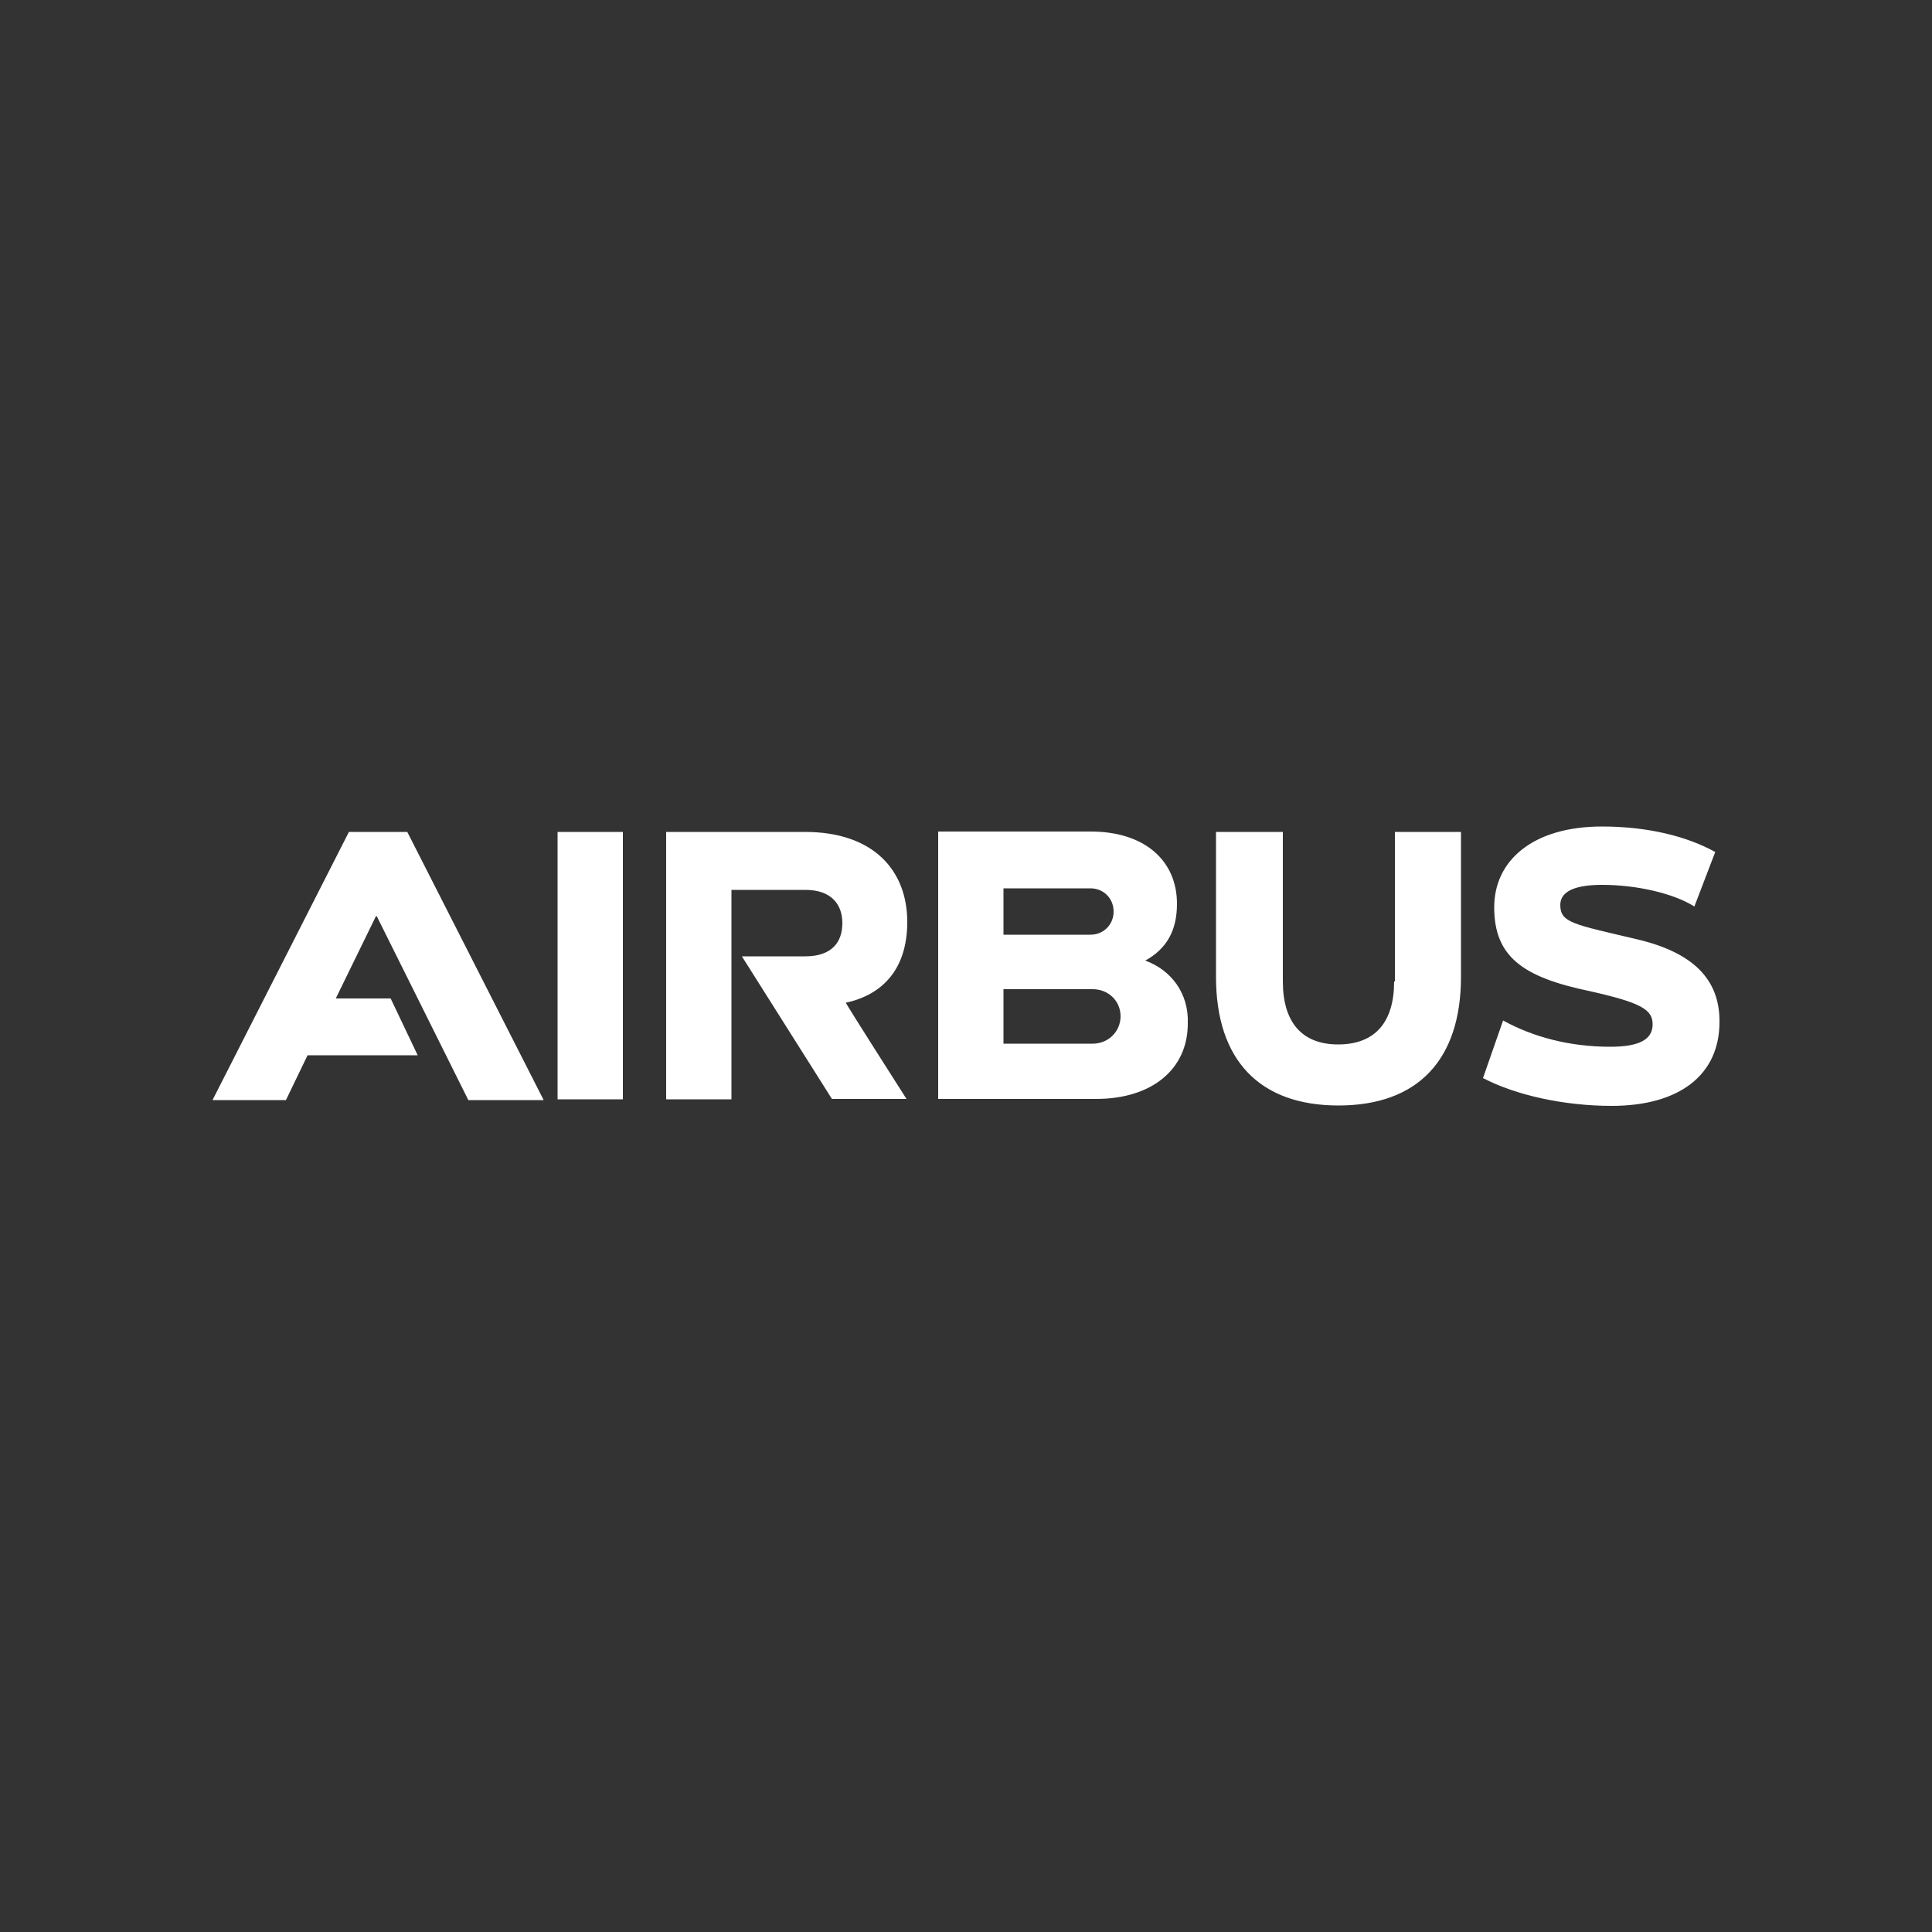 <?xml version="1.0" encoding="utf-8"?>
<!-- Generator: Adobe Illustrator 24.2.1, SVG Export Plug-In . SVG Version: 6.00 Build 0)  -->
<svg version="1.1" id="Calque_1" xmlns="http://www.w3.org/2000/svg" xmlns:xlink="http://www.w3.org/1999/xlink" x="0px" y="0px"
	 viewBox="0 0 500 500" style="enable-background:new 0 0 500 500;" xml:space="preserve">
<rect x="0" y="0" width="500" height="500" fill="#333333" stroke="none"/>
<style type="text/css">
	.st0{fill:#FFFFFF;}
</style>
<path class="st0" d="M234.8,238.6c0-13.2-8.6-23.3-26.5-23.3h-35.9v69.2h16.9v-54.2h19.1c7,0,9.6,4,9.6,8.6c0,4.8-2.6,8.6-9.6,8.6
	H192l23.3,36.9h19.3c0,0-15.9-24.9-15.7-24.9C228.6,257.4,234.8,250.6,234.8,238.6 M144.3,215.3h16.9v69.2h-16.9V215.3z M90.3,215.3
	L55,284.7H74l5.6-11.6h28.5l-7-14.7H86.9l10.4-21.3h0.2l23.7,47.6h19.5l-35.3-69.4H90.3z M296.4,248.6c5.4-3,8.2-7.6,8.2-14.7
	c0-11.2-8.4-18.7-22.3-18.7h-39.5v69.2h40.9c14.3,0,23.7-7.6,23.7-19.5C307.7,257,303,251,296.4,248.6 M259.7,229.9h22.5
	c3.4,0,6,2.6,6,6c0,3.4-2.6,6-6,6h-22.5V229.9z M282.8,270.1h-23.1V256h23.1c4,0,7.2,3,7.2,7S286.8,270.1,282.8,270.1 M360.8,254
	c0,10.4-4.8,16.3-14.5,16.3c-9.4,0-14.3-5.8-14.3-16.3v-38.7h-17.3v37.5c0,21.5,11.2,33.3,31.7,33.3s31.7-11.8,31.7-33.3v-37.5H361
	V254H360.8z M423.3,243c-16.1-3.8-19.5-4.2-19.5-8.8c0-3.6,4-5.2,10.8-5.2c9,0,18.5,2.2,23.9,5.6l5.4-14.1c-7.2-4-17.3-6.6-29.3-6.6
	c-17.9,0-27.9,8.8-27.9,20.9c0,12.8,7.4,18.1,24.7,21.7c13.4,3,16.3,4.8,16.3,8.6c0,4-3.6,5.8-11,5.8c-10.6,0-20.1-2.6-27.7-6.8
	l-5.2,14.9c8.4,4.4,20.9,7.2,33.3,7.2c17.5,0,27.9-8,27.9-21.7C445.1,253.4,438.1,246.4,423.3,243"/>
</svg>
